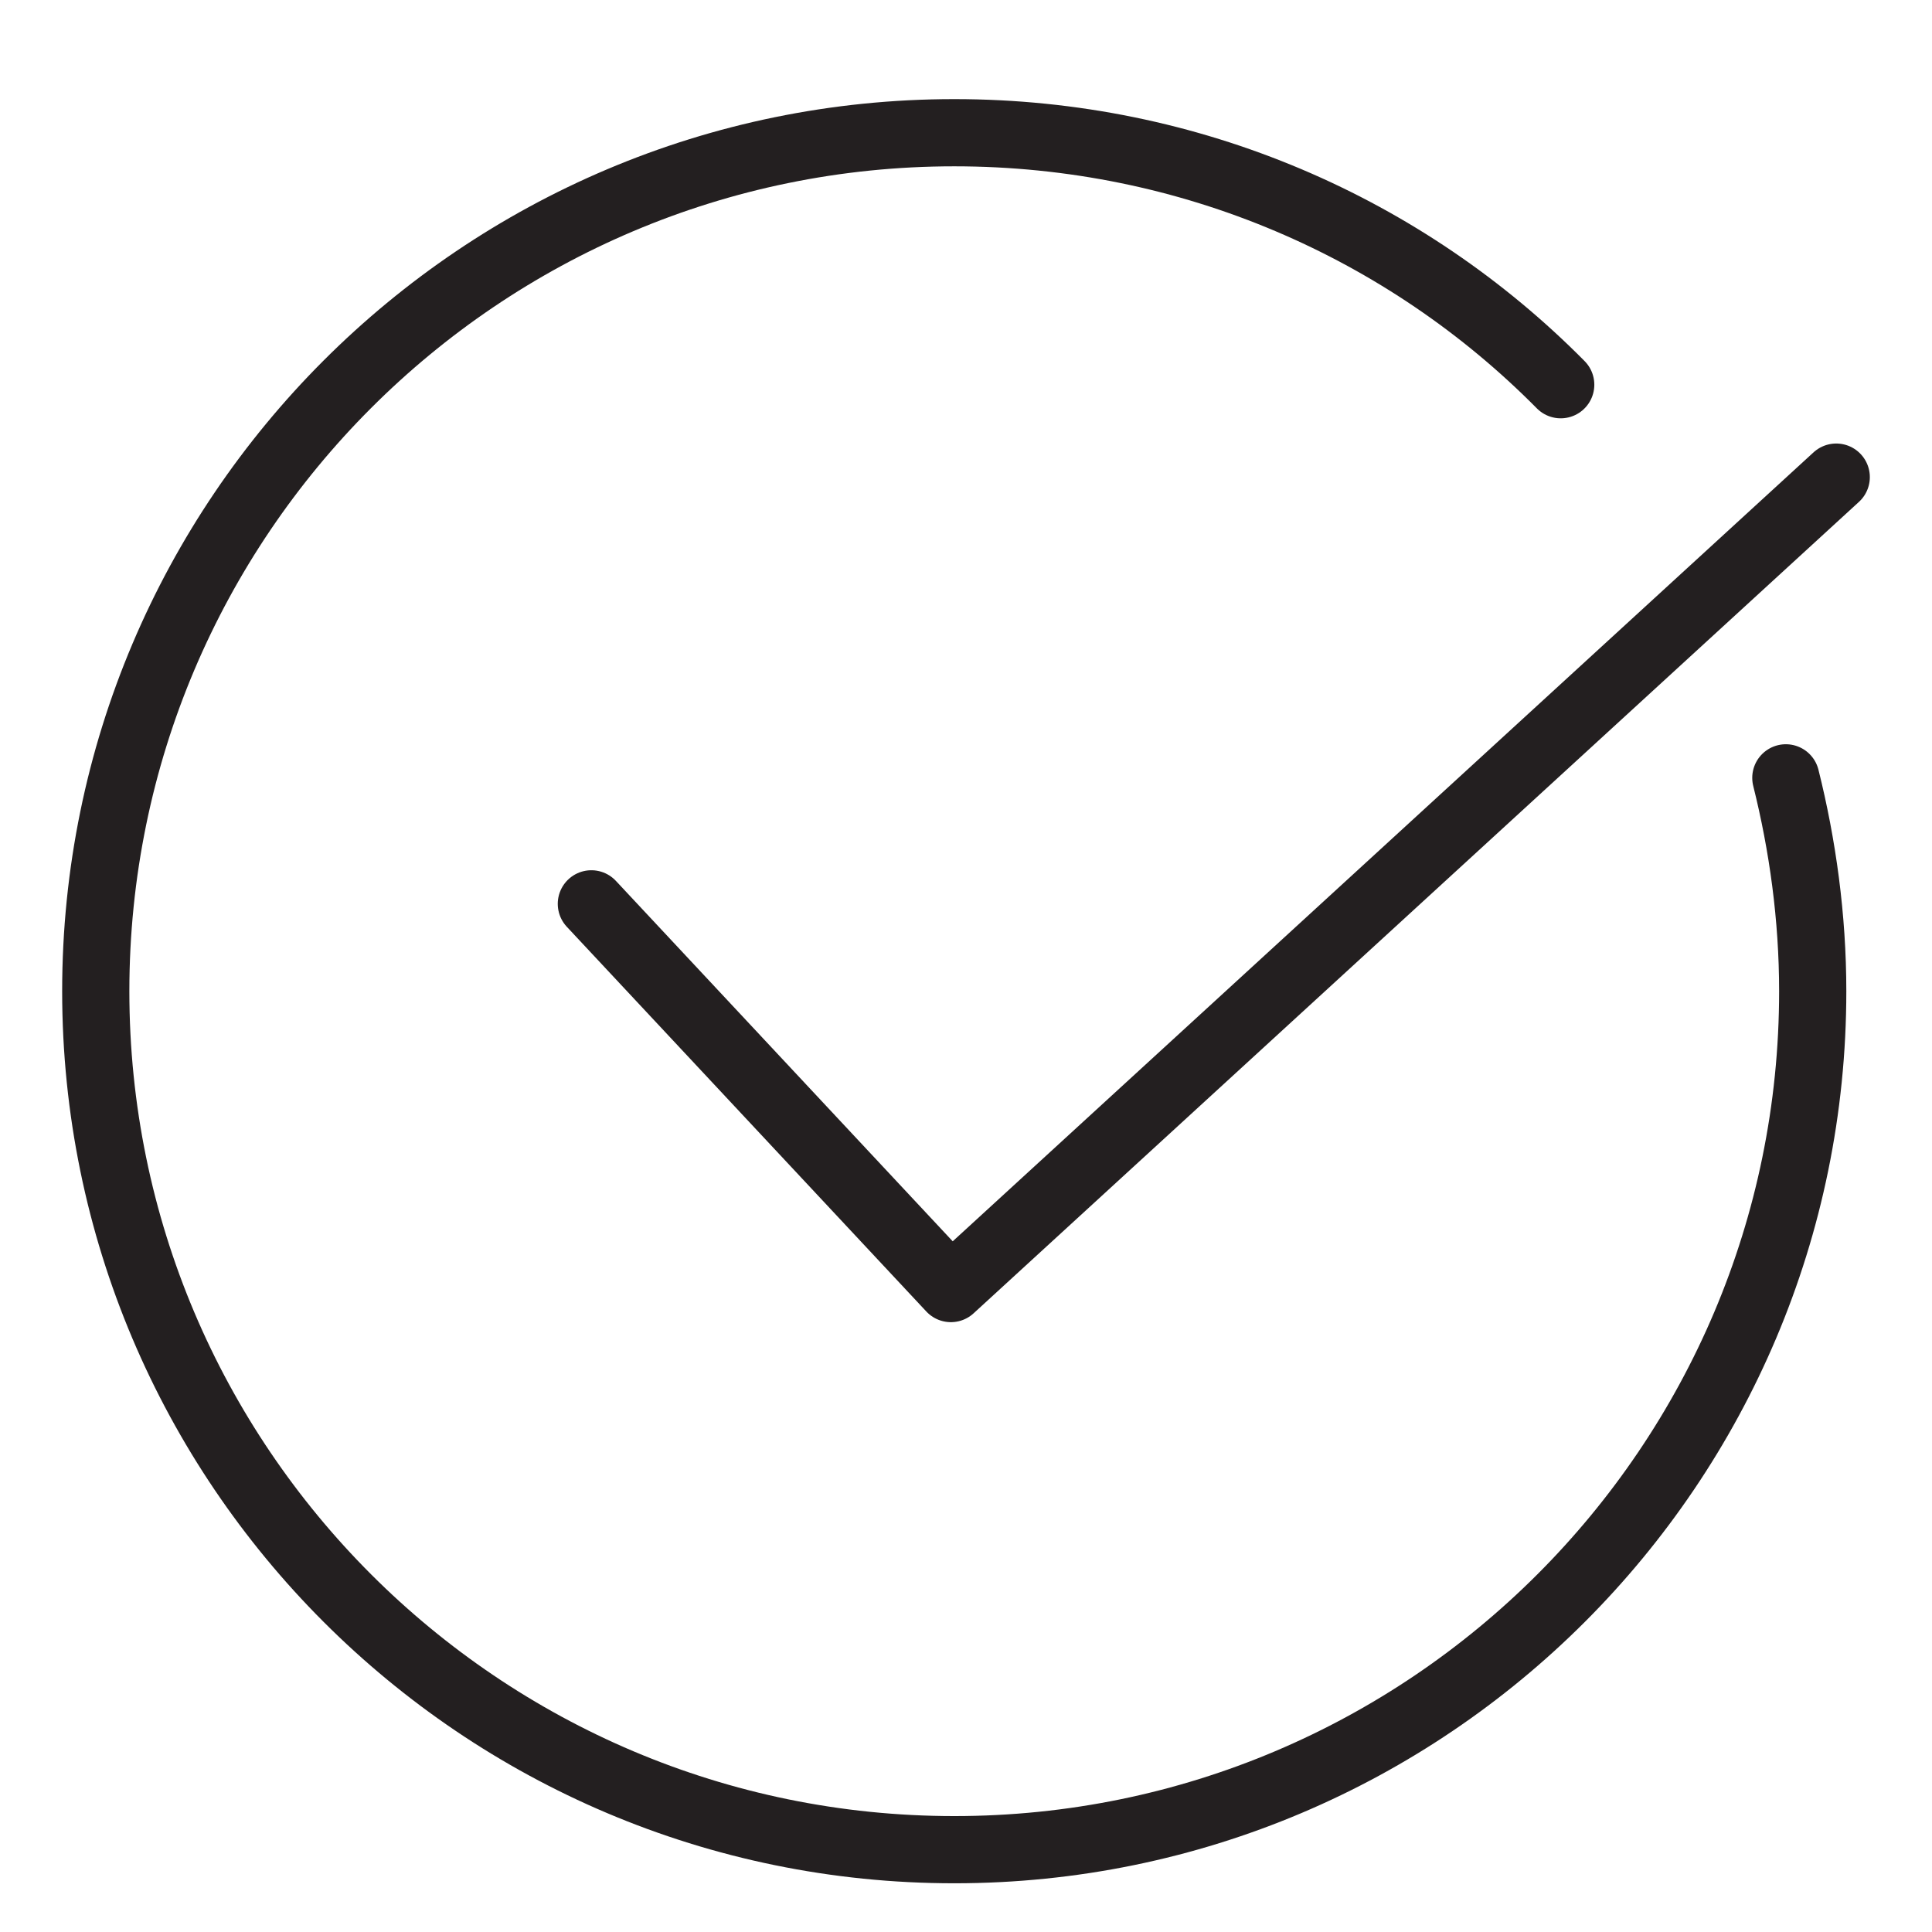 <?xml version="1.0" encoding="utf-8"?>
<!-- Generator: Adobe Illustrator 22.1.0, SVG Export Plug-In . SVG Version: 6.00 Build 0)  -->
<svg version="1.1" id="Layer_1" xmlns="http://www.w3.org/2000/svg" xmlns:xlink="http://www.w3.org/1999/xlink" x="0px" y="0px"
	 viewBox="0 0 115 115" width="115px" height="115px" style="enable-background:new 0 0 115 115;" xml:space="preserve">
<style type="text/css">
	.st0{fill:none;stroke:#231F20;stroke-width:4;stroke-linecap:round;stroke-linejoin:round;stroke-miterlimit:10;}
</style>
<polyline class="st0" points="109.3,28.4 56.6,76.7 35.2,53.8 "/>
<path class="st0" d="M106.3,46.3c1,4,1.6,8.3,1.6,12.7c0,28.2-22.9,51.1-51.1,51.1S5.7,87.2,5.7,59S28.6,7.9,56.8,7.9
	c14.1,0,26.9,5.7,36.1,15"/>
</svg>
